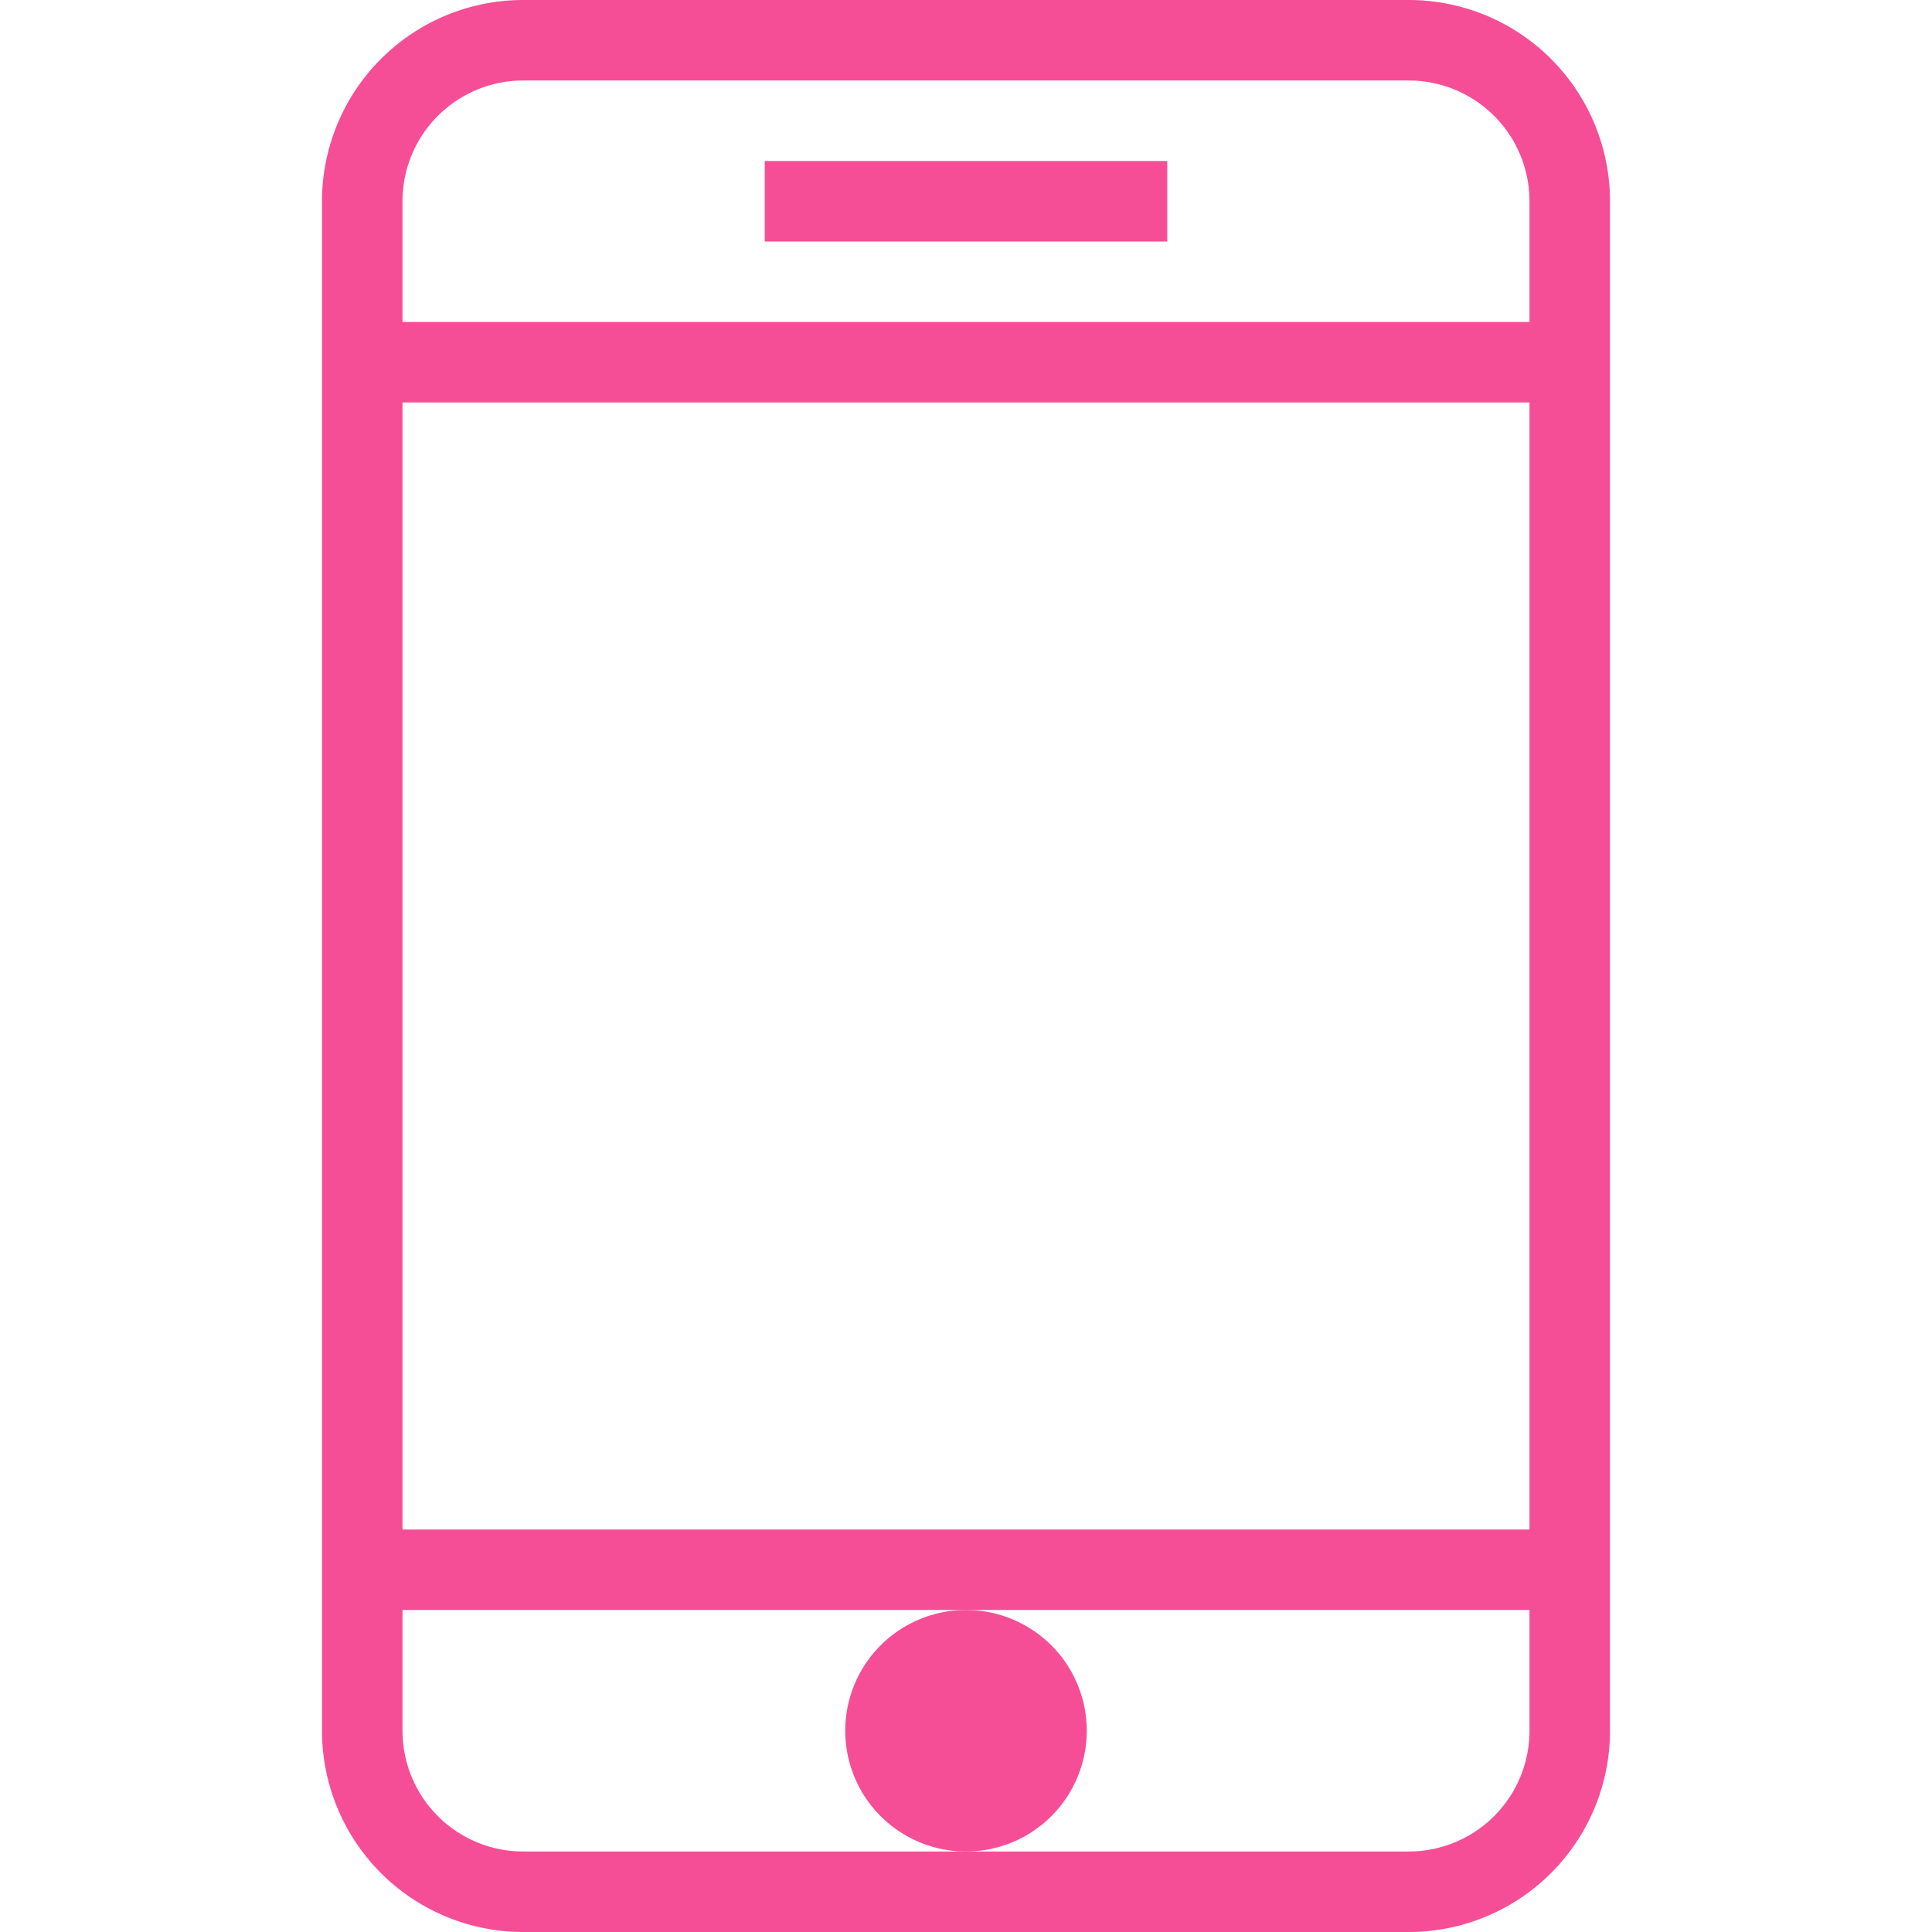 <svg xmlns="http://www.w3.org/2000/svg" viewBox="0 0 48 48" style="stroke: #F54E96;">
  <g stroke-width="2" fill="none" fill-rule="evenodd">
    <path d="M39 43a4 4 0 0 1-4 4H13a4 4 0 0 1-4-4V5a4 4 0 0 1 4-4h22a4 4 0 0 1 4 4v38zm0-34H9m30 30H9"/>
    <path d="M24 41a2 2 0 1 0 0 4 2 2 0 0 0 0-4" fill="#F54E96"/>
    <path d="M19 5h10"/>
  </g>
</svg>